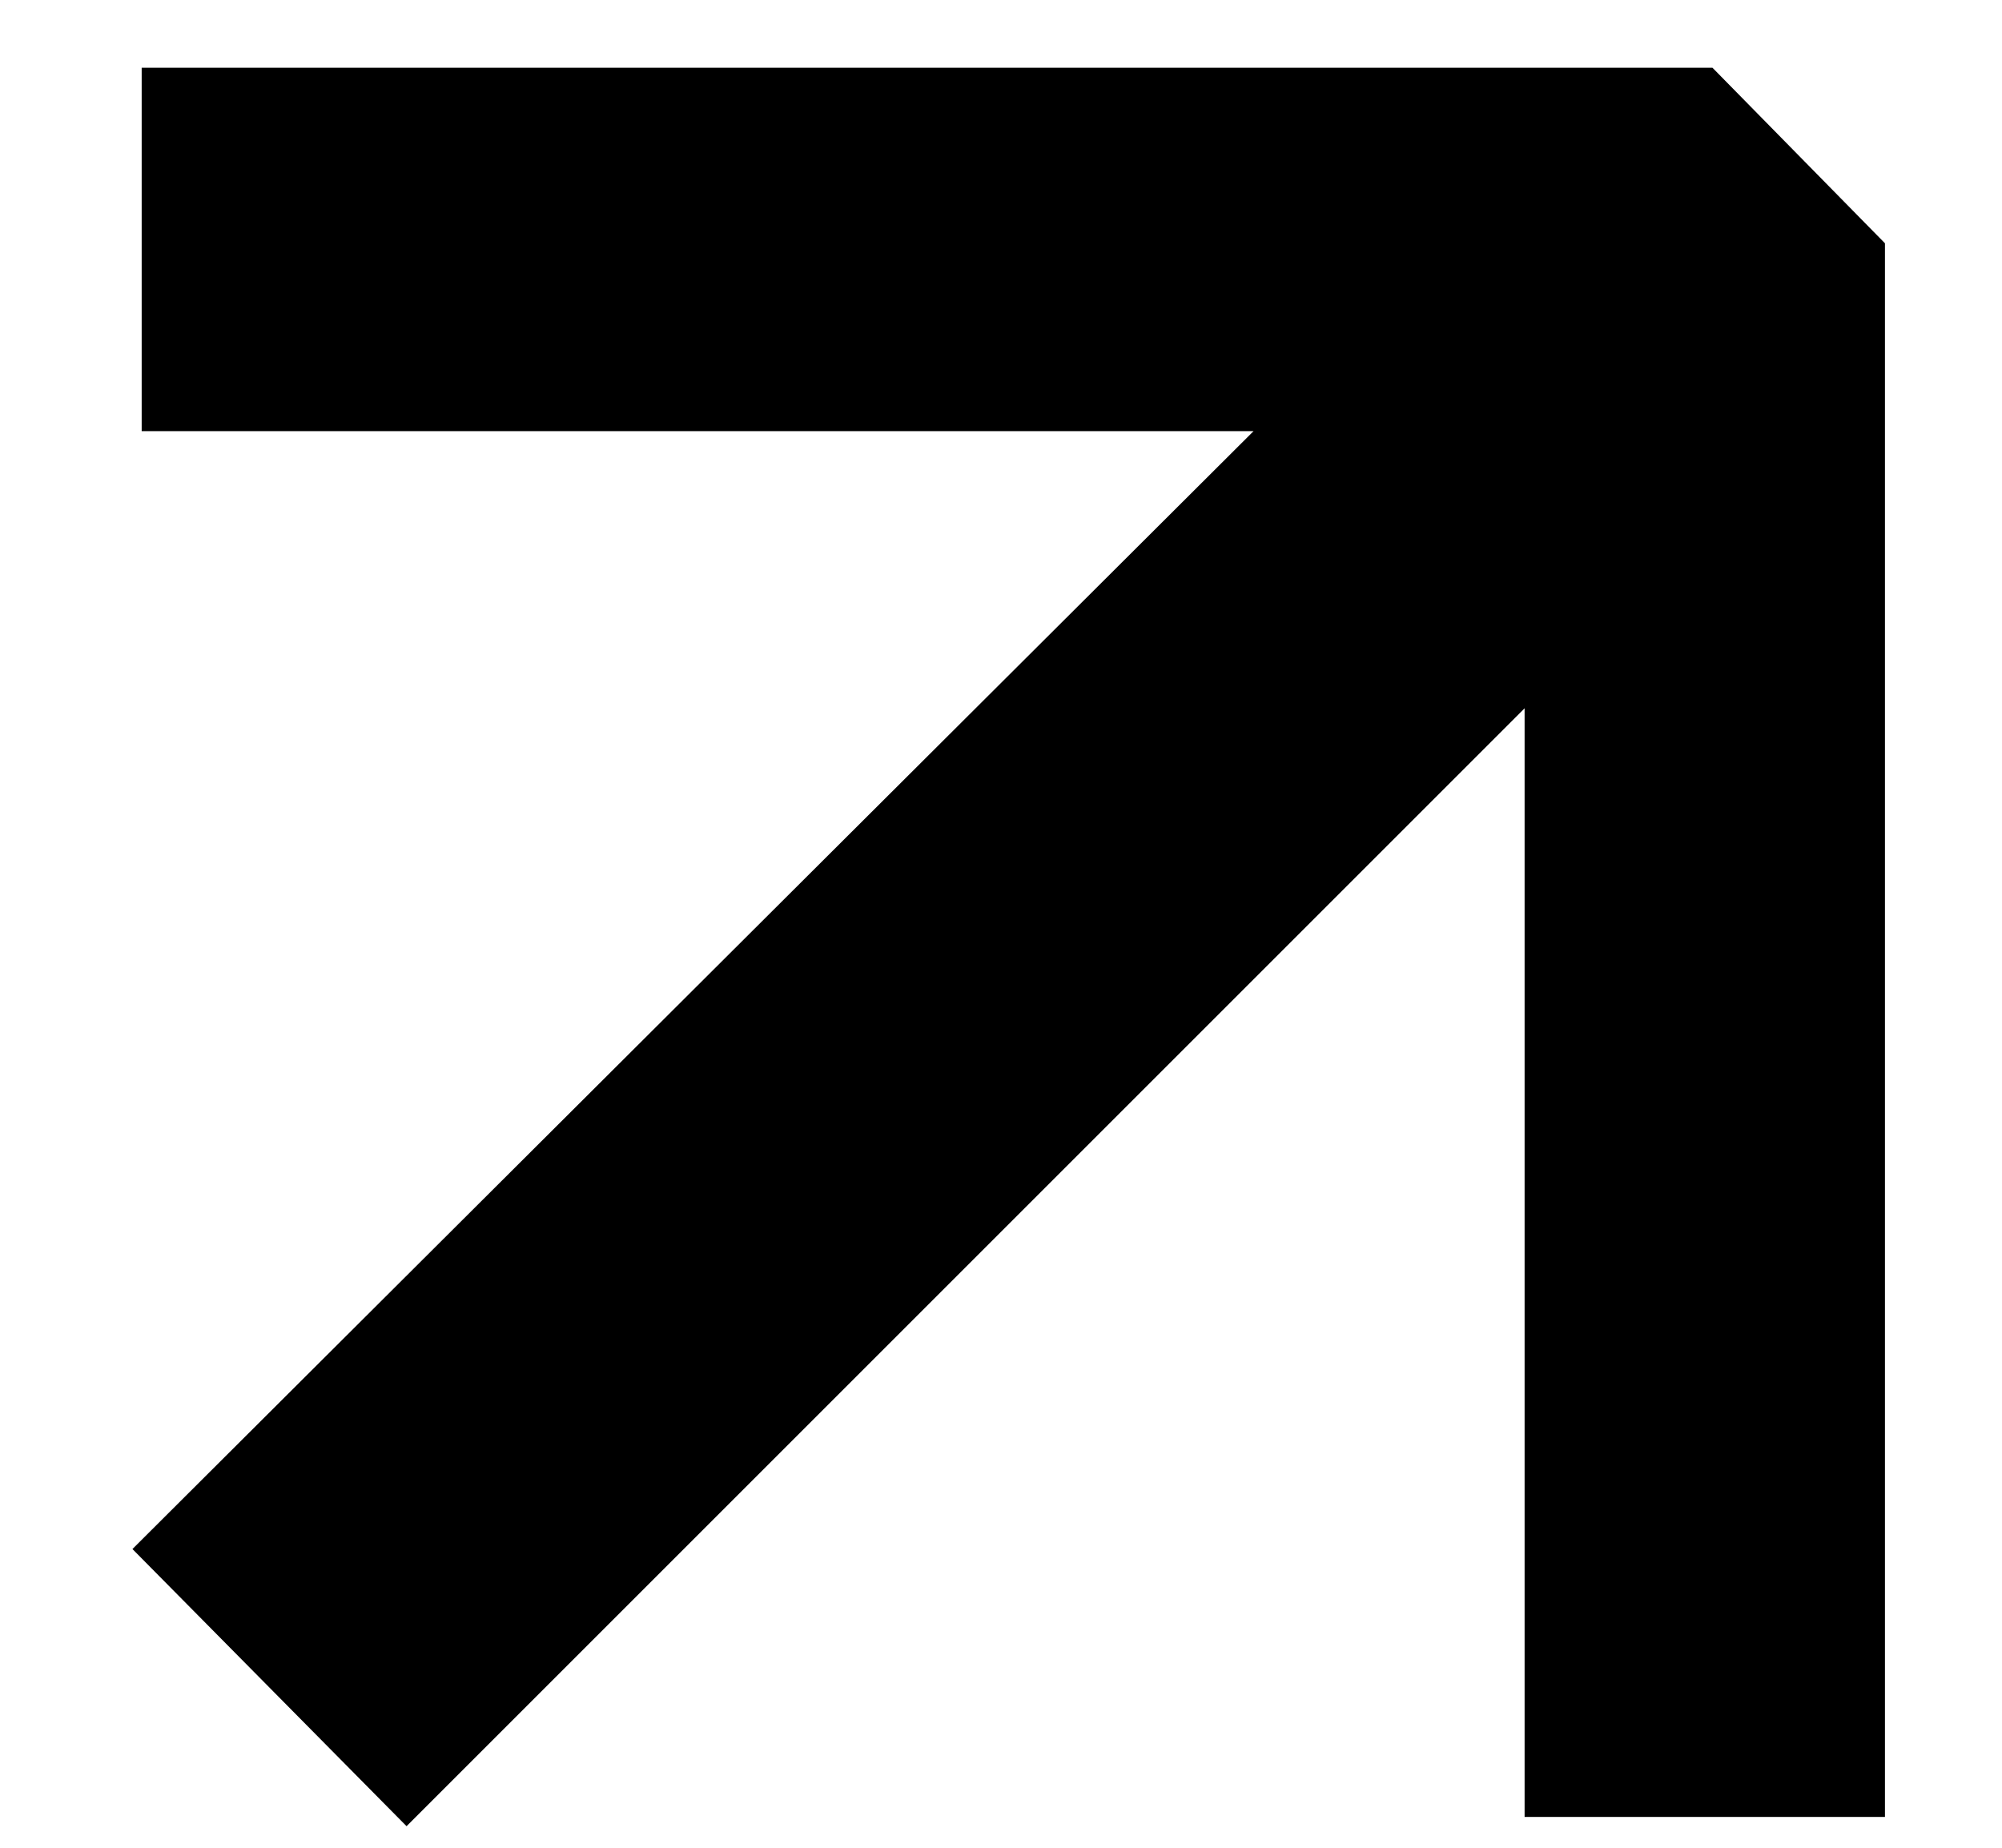 <svg width="13" height="12" viewBox="0 0 13 12" fill="none" xmlns="http://www.w3.org/2000/svg">
<path d="M2.64 11.86L0.86 10.06L8.14 2.8H0.92V0.44H11.12L12.24 1.58V11.8H9.9V4.6L2.64 11.86Z" fill="black"/>
</svg>
